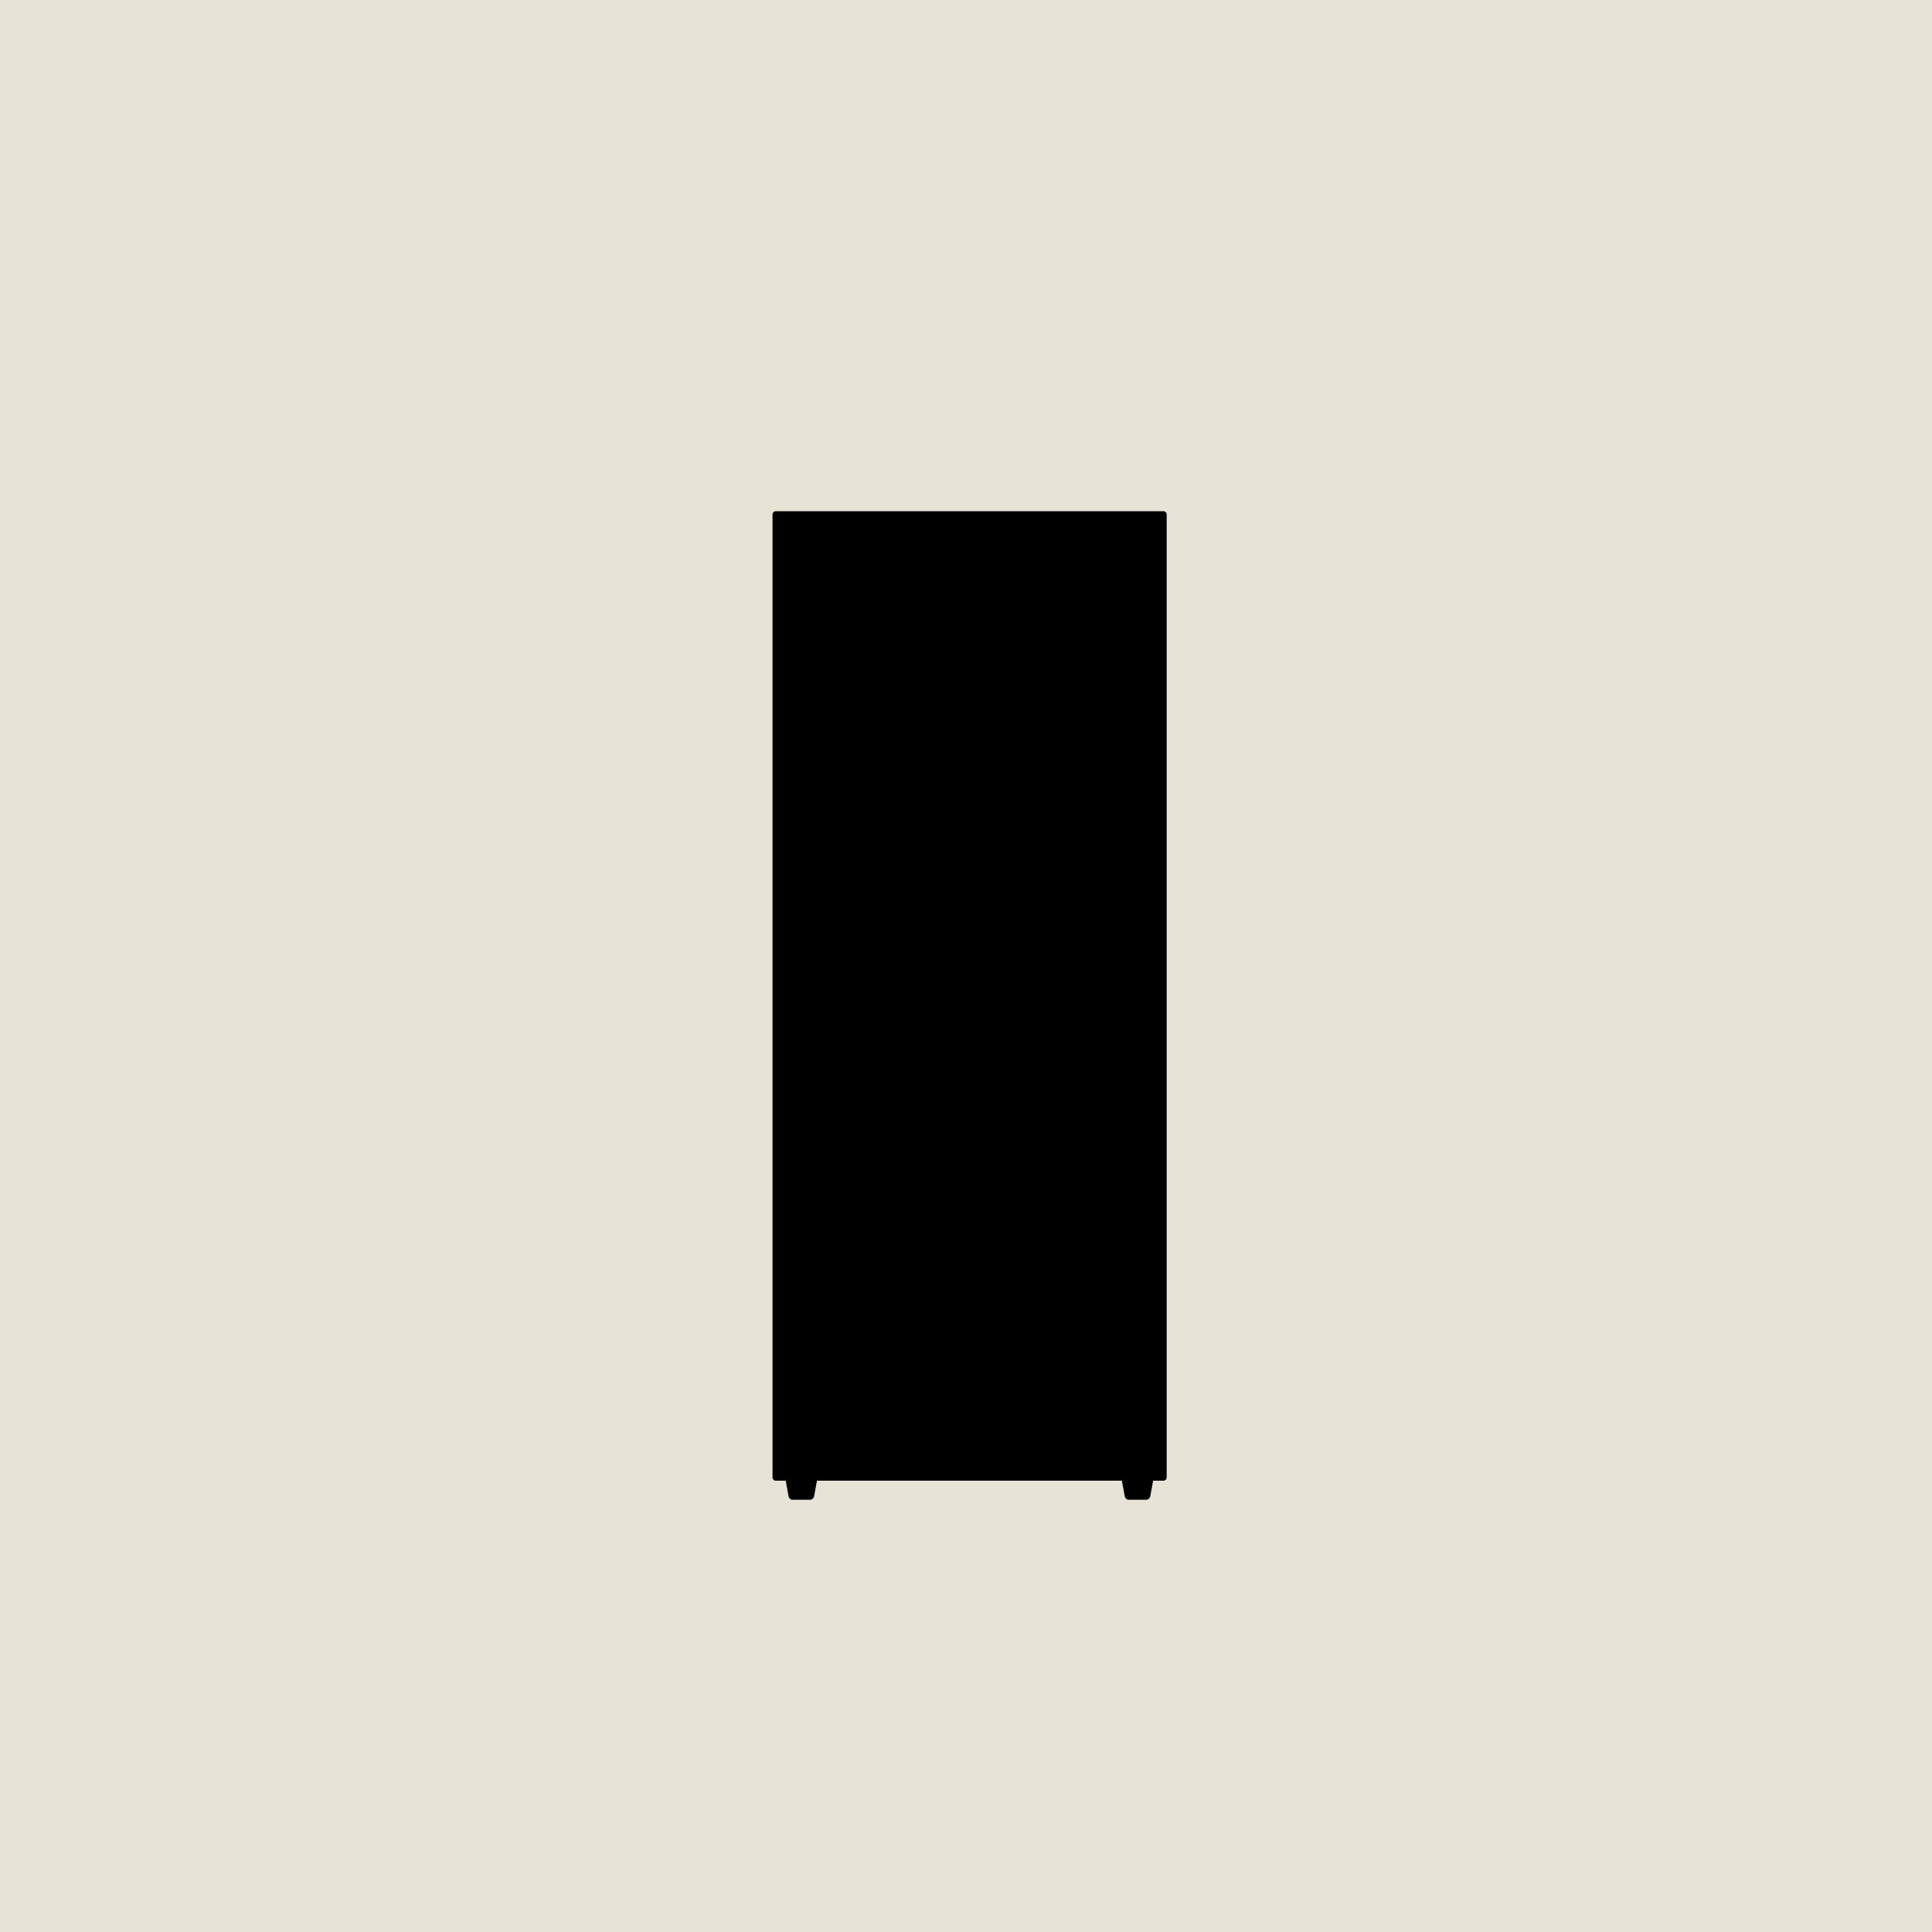 <svg viewBox="0 0 150 150" xmlns="http://www.w3.org/2000/svg" id="Layer_1"><defs><style>.cls-1{stroke:#000;stroke-linecap:round;stroke-linejoin:round;stroke-width:.5px;}.cls-2{fill:#e7e3d6;stroke-width:0px;}</style></defs><rect height="154.8" width="154.8" y="-3.05" x="-2.12" class="cls-2"></rect><g id="LINE"><polyline points="60.23 39.94 90.33 39.94 90.33 114.71 60.23 114.71 60.23 39.94" class="cls-1"></polyline><path d="m89.32,114.71l-.26,1.42s-.03.06-.05.06h-1.39s-.04-.02-.05-.06l-.26-1.42h-24.09l-.26,1.42s-.03.06-.05.06h-1.39s-.04-.02-.05-.06l-.26-1.42" class="cls-1"></path></g></svg>